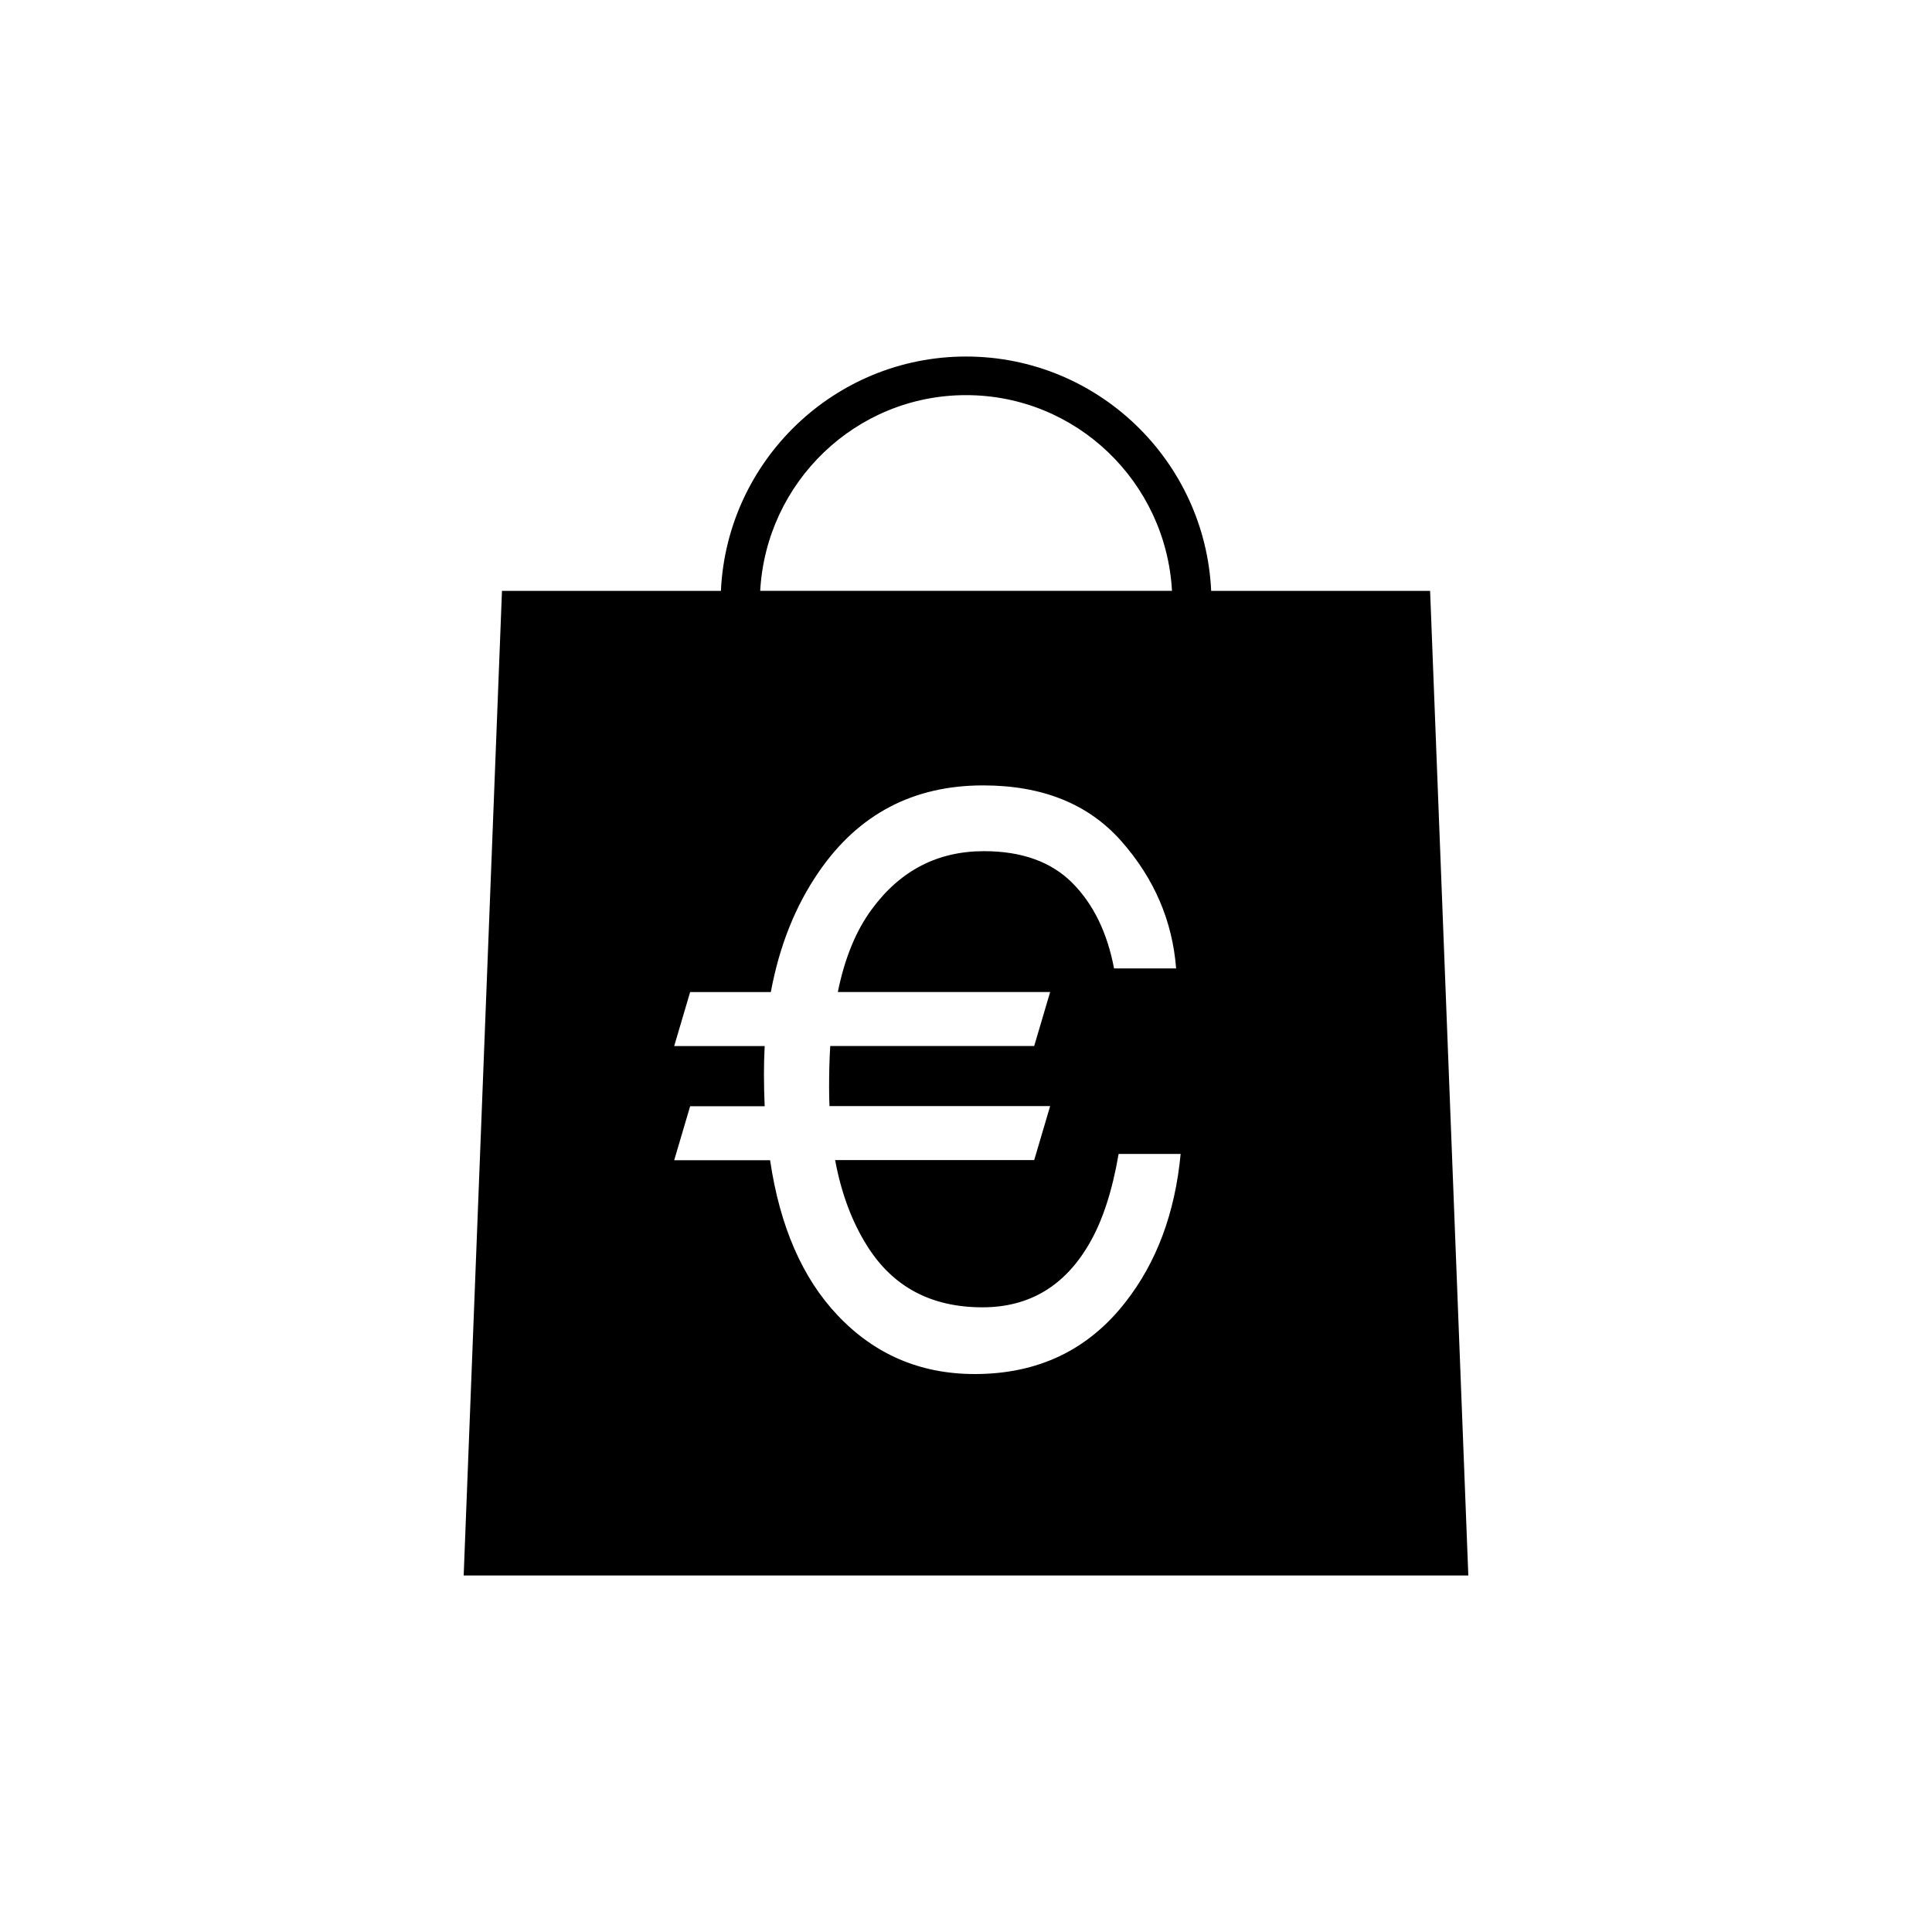 <?xml version="1.0" encoding="utf-8"?>
<!-- Generator: Adobe Illustrator 16.0.4, SVG Export Plug-In . SVG Version: 6.00 Build 0)  -->
<!DOCTYPE svg PUBLIC "-//W3C//DTD SVG 1.1//EN" "http://www.w3.org/Graphics/SVG/1.1/DTD/svg11.dtd">
<svg version="1.1" id="Layer_1" xmlns="http://www.w3.org/2000/svg" xmlns:xlink="http://www.w3.org/1999/xlink" x="0px" y="0px"
	 width="50px" height="50px" viewBox="0 0 50 50" enable-background="new 0 0 50 50" xml:space="preserve">
<path d="M37.011,15.292h-5.666c-0.155-3.37-2.937-6.065-6.344-6.065s-6.189,2.696-6.344,6.065h-5.666L12,40.773h26L37.011,15.292z
	 M25.002,10.226c2.854,0,5.173,2.25,5.329,5.065H19.674C19.829,12.476,22.148,10.226,25.002,10.226z M29.127,33.699
	c-0.966,1.241-2.266,1.861-3.9,1.861c-1.411,0-2.596-0.508-3.555-1.525c-0.906-0.959-1.489-2.295-1.742-4.008h-2.482l0.413-1.398
	h1.929c-0.012-0.271-0.019-0.545-0.019-0.828c0-0.243,0.006-0.484,0.019-0.729h-2.342l0.413-1.398h2.088
	c0.223-1.201,0.64-2.241,1.25-3.122c1.024-1.484,2.438-2.226,4.244-2.226c1.538,0,2.73,0.481,3.581,1.447
	c0.85,0.965,1.319,2.062,1.414,3.29h-1.606c-0.177-0.932-0.539-1.671-1.083-2.216c-0.546-0.545-1.307-0.819-2.285-0.819
	c-1.201,0-2.17,0.503-2.905,1.508c-0.407,0.551-0.699,1.264-0.876,2.137h5.495l-0.413,1.397h-5.278
	c-0.021,0.335-0.03,0.69-0.03,1.063c0,0.17,0.003,0.334,0.01,0.492h5.711l-0.413,1.398h-5.152c0.159,0.859,0.438,1.604,0.837,2.234
	c0.665,1.051,1.654,1.576,2.975,1.576c1.217,0,2.141-0.555,2.776-1.666c0.336-0.582,0.586-1.352,0.749-2.303h1.605
	C30.41,31.393,29.934,32.668,29.127,33.699z"/>
</svg>
